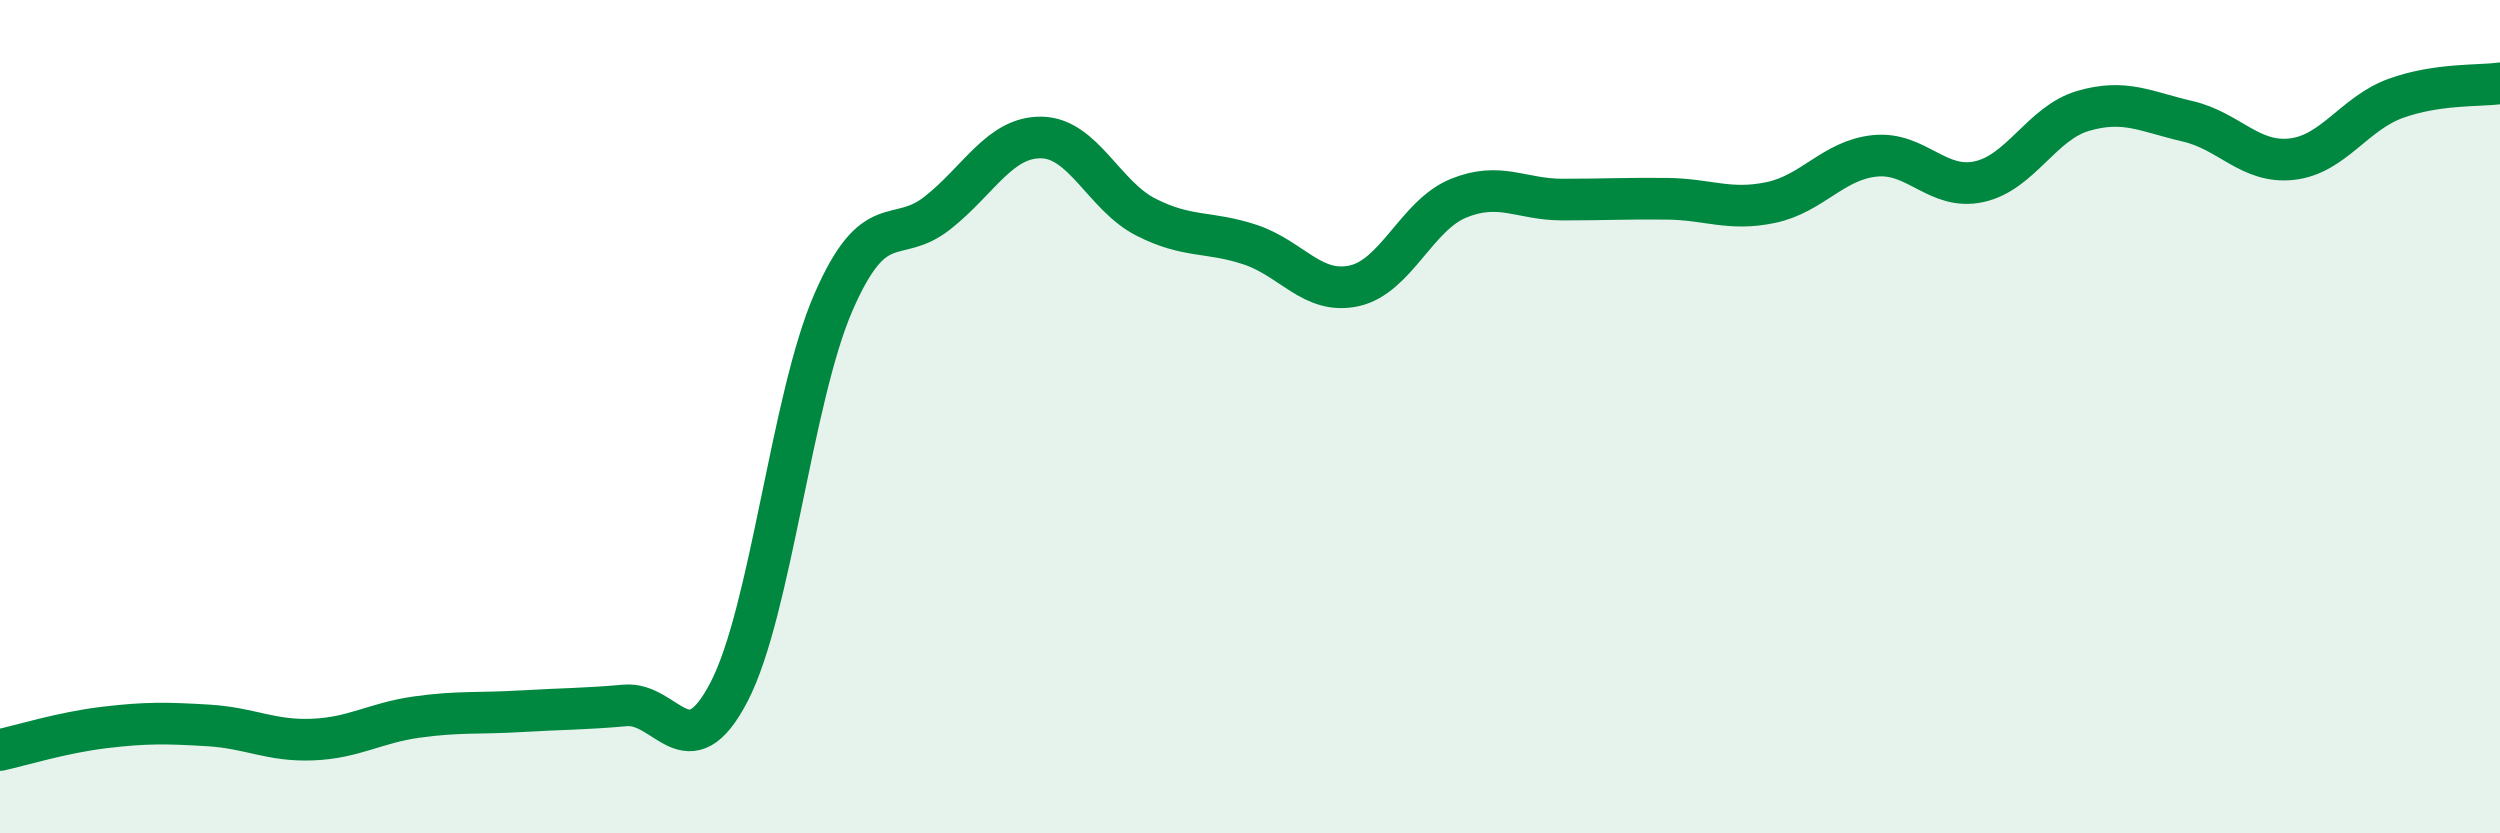 
    <svg width="60" height="20" viewBox="0 0 60 20" xmlns="http://www.w3.org/2000/svg">
      <path
        d="M 0,18 C 0.5,17.89 1.5,17.58 2.5,17.46 C 3.5,17.34 4,17.35 5,17.41 C 6,17.47 6.5,17.79 7.5,17.75 C 8.5,17.71 9,17.35 10,17.21 C 11,17.07 11.5,17.13 12.5,17.07 C 13.5,17.01 14,17.02 15,16.93 C 16,16.84 16.5,18.53 17.5,16.6 C 18.5,14.67 19,9.56 20,7.26 C 21,4.96 21.5,5.9 22.5,5.11 C 23.5,4.32 24,3.28 25,3.3 C 26,3.32 26.5,4.7 27.5,5.21 C 28.5,5.72 29,5.54 30,5.87 C 31,6.2 31.5,7.08 32.5,6.86 C 33.5,6.64 34,5.17 35,4.76 C 36,4.35 36.5,4.79 37.5,4.79 C 38.5,4.79 39,4.76 40,4.77 C 41,4.78 41.5,5.07 42.5,4.86 C 43.5,4.65 44,3.84 45,3.74 C 46,3.64 46.5,4.58 47.5,4.36 C 48.5,4.14 49,2.95 50,2.66 C 51,2.37 51.5,2.68 52.5,2.91 C 53.5,3.14 54,3.93 55,3.82 C 56,3.71 56.5,2.72 57.5,2.36 C 58.5,2 59.5,2.07 60,2L60 20L0 20Z"
        fill="#008740"
        opacity="0.1"
        stroke-linecap="round"
        stroke-linejoin="round"
      />
      <path
        d="M 0,18 C 0.5,17.89 1.5,17.58 2.5,17.46 C 3.5,17.34 4,17.35 5,17.41 C 6,17.47 6.5,17.79 7.5,17.75 C 8.5,17.71 9,17.35 10,17.21 C 11,17.07 11.5,17.13 12.5,17.07 C 13.5,17.01 14,17.02 15,16.93 C 16,16.84 16.5,18.53 17.5,16.6 C 18.5,14.67 19,9.56 20,7.26 C 21,4.96 21.5,5.9 22.5,5.11 C 23.5,4.32 24,3.28 25,3.3 C 26,3.32 26.5,4.7 27.5,5.21 C 28.5,5.72 29,5.54 30,5.87 C 31,6.2 31.5,7.08 32.5,6.86 C 33.5,6.64 34,5.17 35,4.76 C 36,4.35 36.5,4.79 37.5,4.79 C 38.5,4.79 39,4.76 40,4.77 C 41,4.78 41.5,5.07 42.5,4.86 C 43.5,4.65 44,3.84 45,3.74 C 46,3.64 46.5,4.58 47.5,4.36 C 48.5,4.14 49,2.95 50,2.66 C 51,2.37 51.5,2.68 52.5,2.91 C 53.5,3.14 54,3.93 55,3.82 C 56,3.71 56.5,2.72 57.5,2.36 C 58.5,2 59.5,2.07 60,2"
        stroke="#008740"
        stroke-width="1"
        fill="none"
        stroke-linecap="round"
        stroke-linejoin="round"
      />
    </svg>
  
